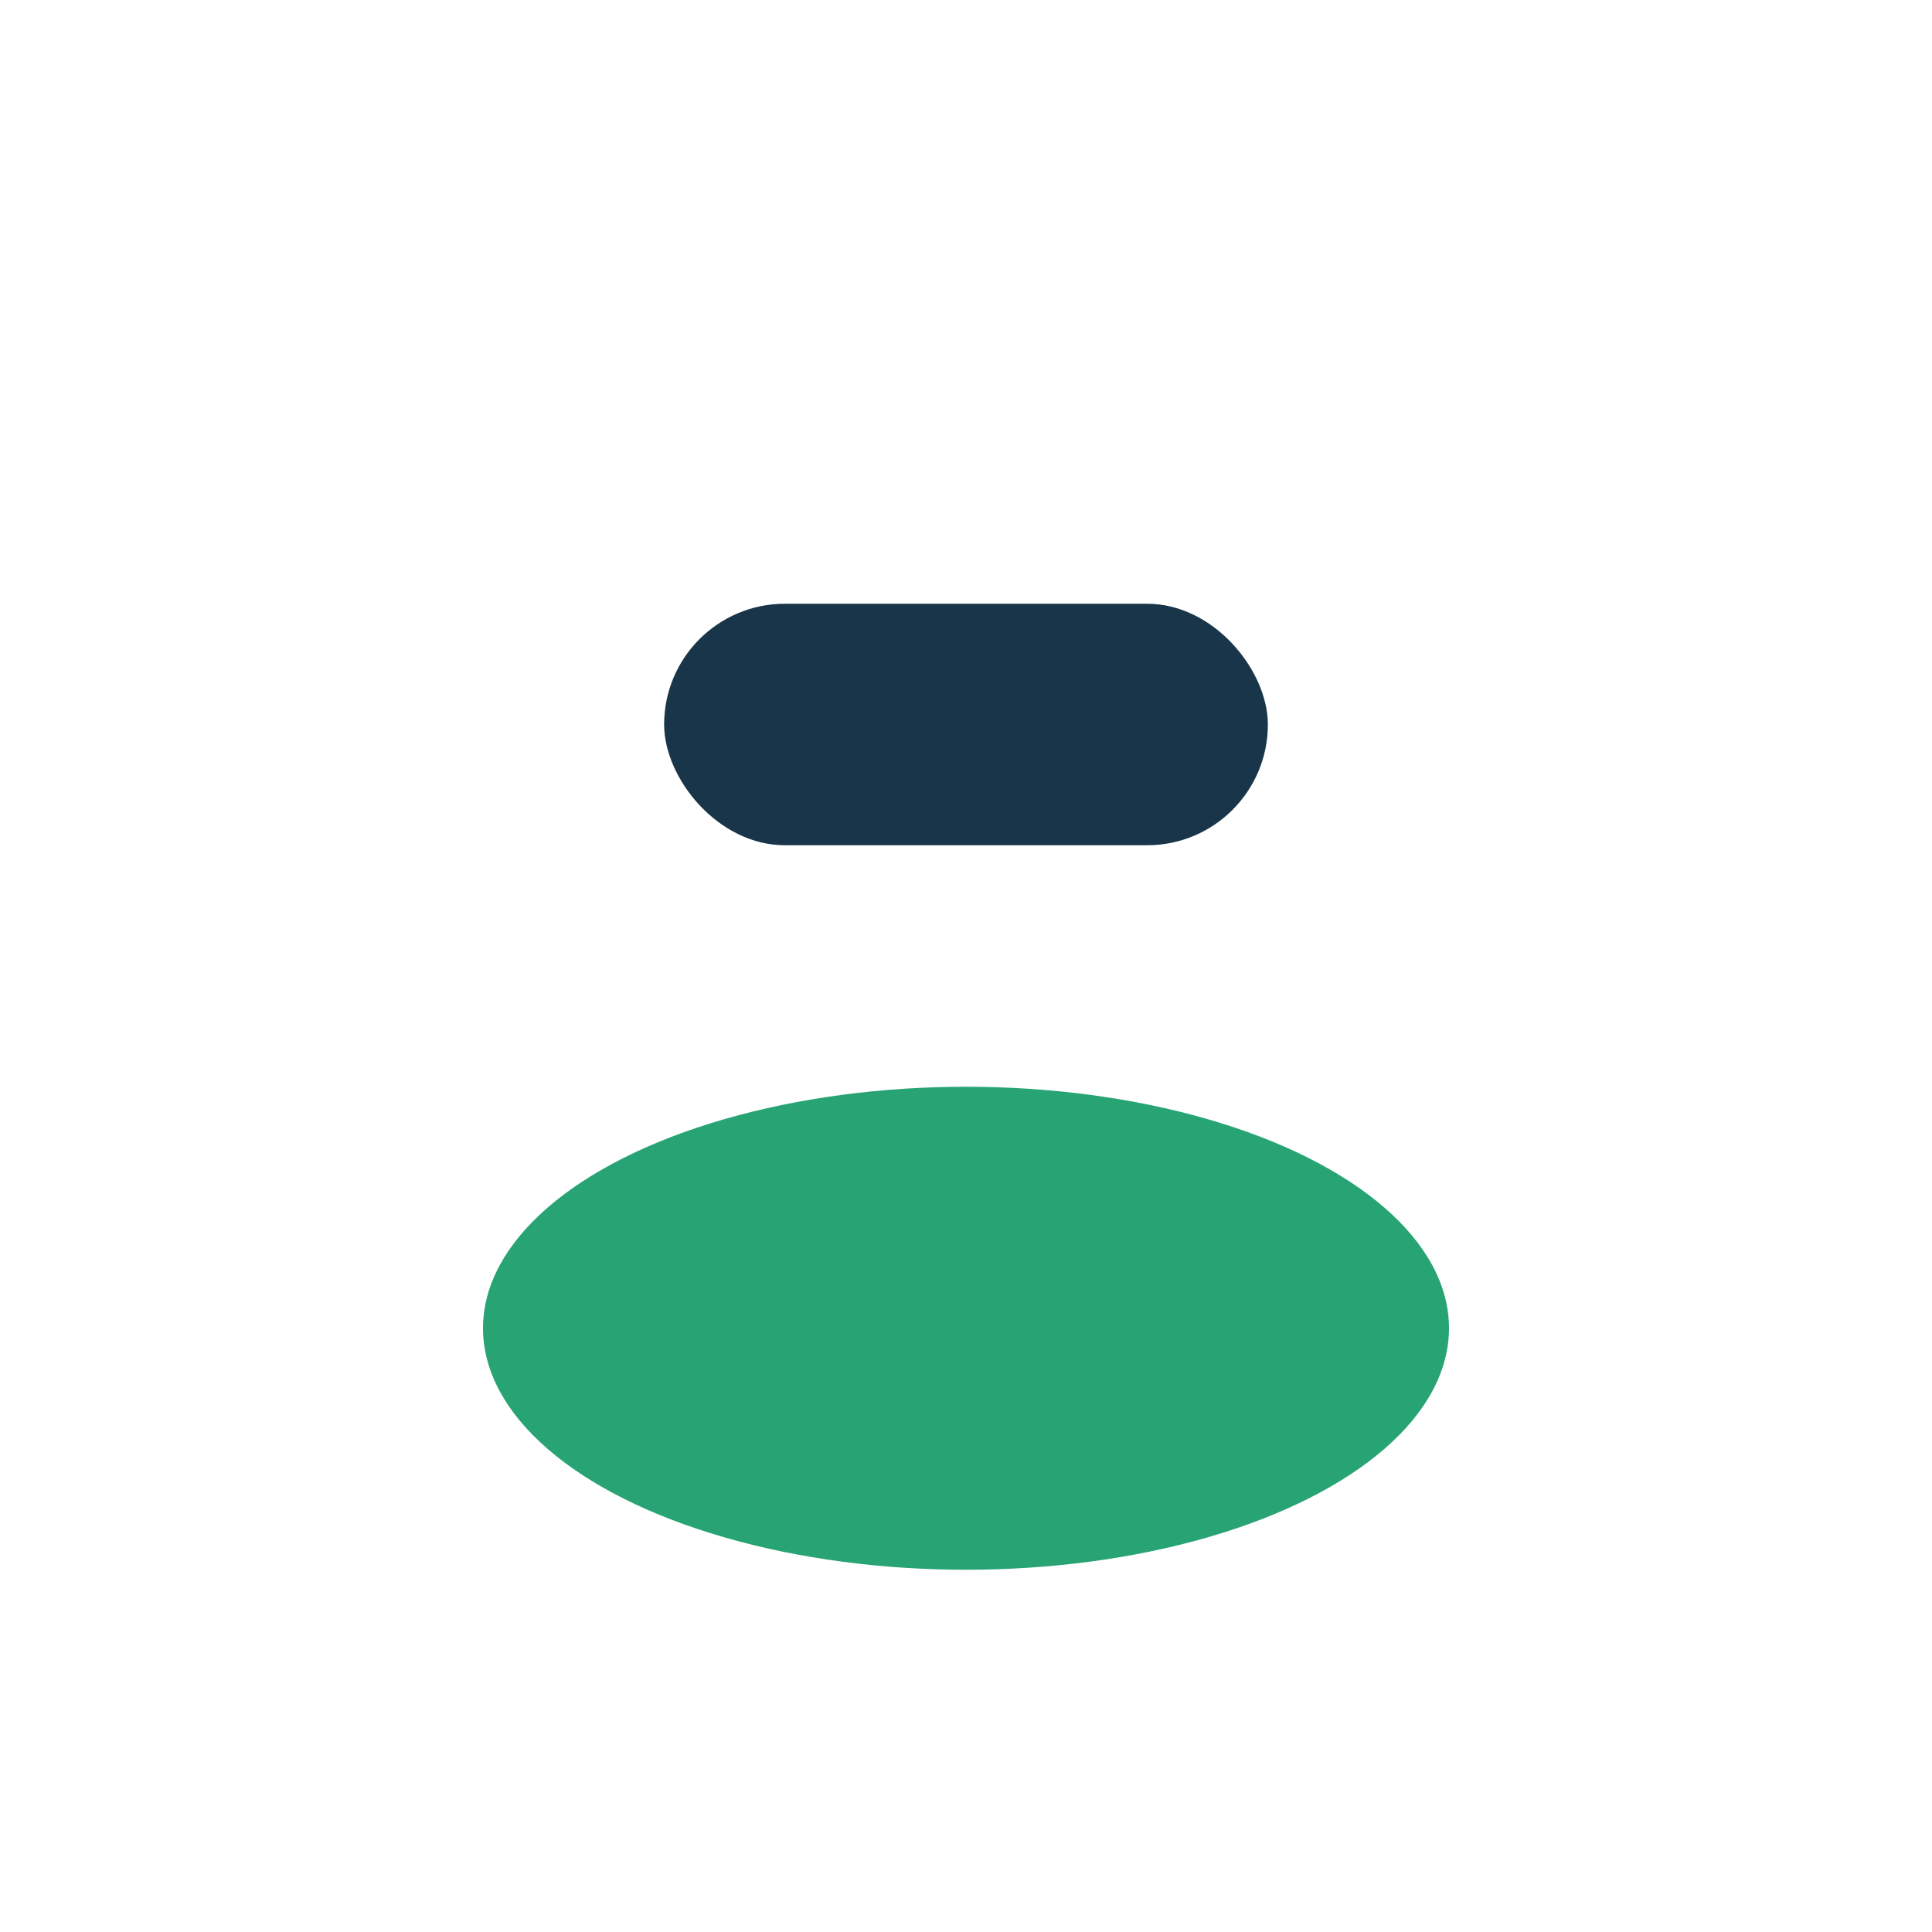 <?xml version="1.0" encoding="UTF-8"?>
<svg xmlns="http://www.w3.org/2000/svg" width="32" height="32" viewBox="0 0 32 32"><ellipse cx="16" cy="22" rx="8" ry="4" fill="#28A474"/><rect x="11" y="10" width="10" height="4" rx="2" fill="#193549"/></svg>